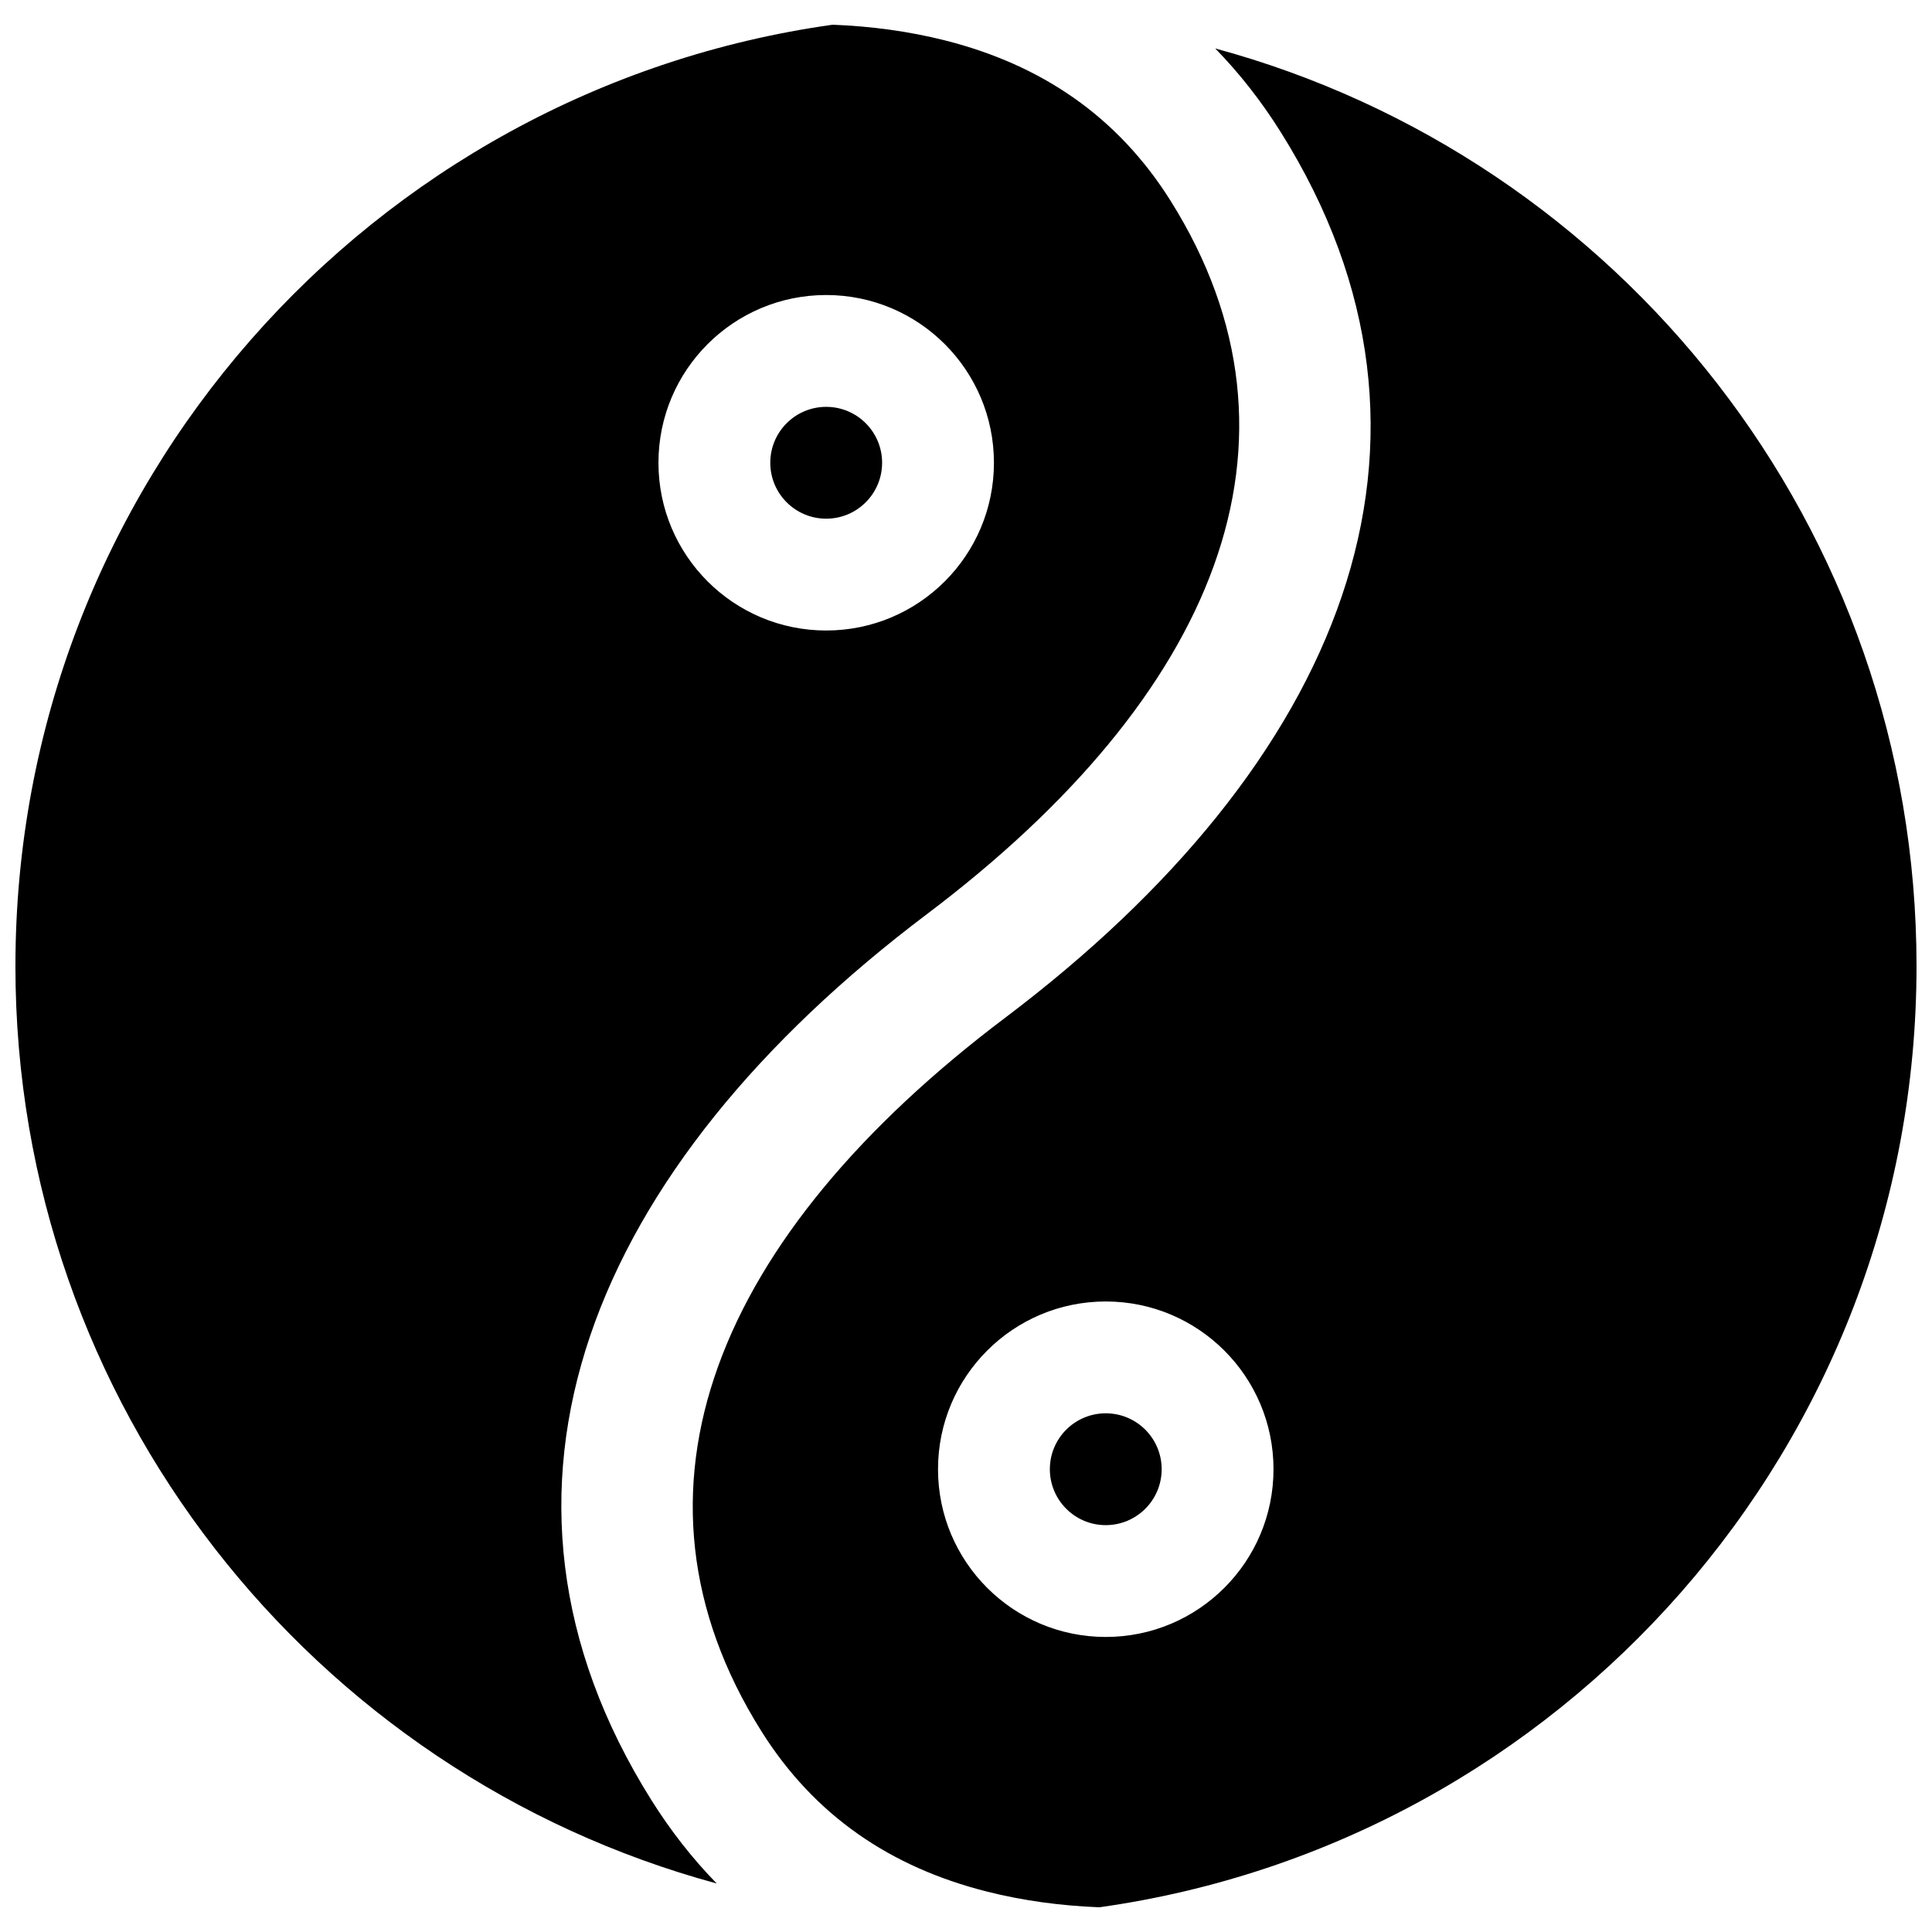 <?xml version="1.0" encoding="UTF-8"?>
<!-- Uploaded to: SVG Repo, www.svgrepo.com, Generator: SVG Repo Mixer Tools -->
<svg width="800px" height="800px" version="1.1" viewBox="144 144 512 512" xmlns="http://www.w3.org/2000/svg">
 <defs>
  <clipPath id="a">
   <path d="m148.09 150h503.81v500h-503.81z"/>
  </clipPath>
 </defs>
 <g clip-path="url(#a)">
  <path d="m148.09 400c0-127.13 94.172-232.26 216.56-249.45 10.16 0.395 20.199 1.73 29.859 4.176 25.371 6.426 45.598 20.012 59.715 42.496 40.031 63.75 11.969 131.29-64.59 189.04-89.082 67.195-124.59 152.65-73.004 234.79 5.152 8.211 10.941 15.562 17.305 22.09-107.08-29.02-185.85-126.89-185.85-243.15zm214.86-88.91c24.551 0 44.453-19.902 44.453-44.453s-19.902-44.453-44.453-44.453-44.453 19.902-44.453 44.453 19.902 44.453 44.453 44.453zm103.1-154.25c107.08 29.02 185.85 126.89 185.85 243.16 0 127.13-94.172 232.26-216.56 249.45-10.16-0.398-20.199-1.73-29.855-4.18-25.375-6.422-45.598-20.012-59.719-42.496-40.027-63.75-11.965-131.29 64.59-189.04 89.082-67.199 124.59-152.65 73.008-234.8-5.156-8.211-10.945-15.562-17.309-22.09zm-29.012 420.97c24.551 0 44.453-19.902 44.453-44.453s-19.902-44.453-44.453-44.453-44.453 19.902-44.453 44.453 19.902 44.453 44.453 44.453zm0-29.633c-8.184 0-14.816-6.637-14.816-14.82s6.633-14.816 14.816-14.816c8.184 0 14.816 6.633 14.816 14.816s-6.633 14.82-14.816 14.82zm-74.09-266.72c-8.184 0-14.816-6.637-14.816-14.82 0-8.184 6.633-14.816 14.816-14.816s14.82 6.633 14.82 14.816c0 8.184-6.637 14.82-14.82 14.82z" fill-rule="evenodd"/>
 </g>
</svg>